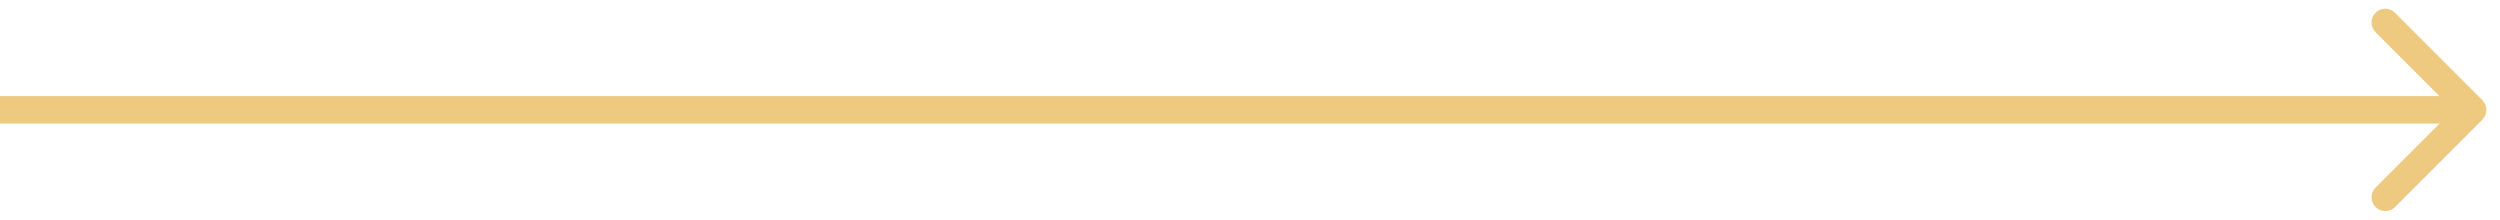 <?xml version="1.0" encoding="UTF-8"?> <svg xmlns="http://www.w3.org/2000/svg" width="91" height="8" viewBox="0 0 91 8" fill="none"> <path d="M90.359 4.354C90.554 4.158 90.554 3.842 90.359 3.646L87.177 0.464C86.982 0.269 86.665 0.269 86.47 0.464C86.275 0.66 86.275 0.976 86.47 1.172L89.298 4L86.47 6.828C86.275 7.024 86.275 7.34 86.47 7.536C86.665 7.731 86.982 7.731 87.177 7.536L90.359 4.354ZM0 4.5H90.006V3.5H0L0 4.5Z" fill="#EEC980"></path> </svg> 